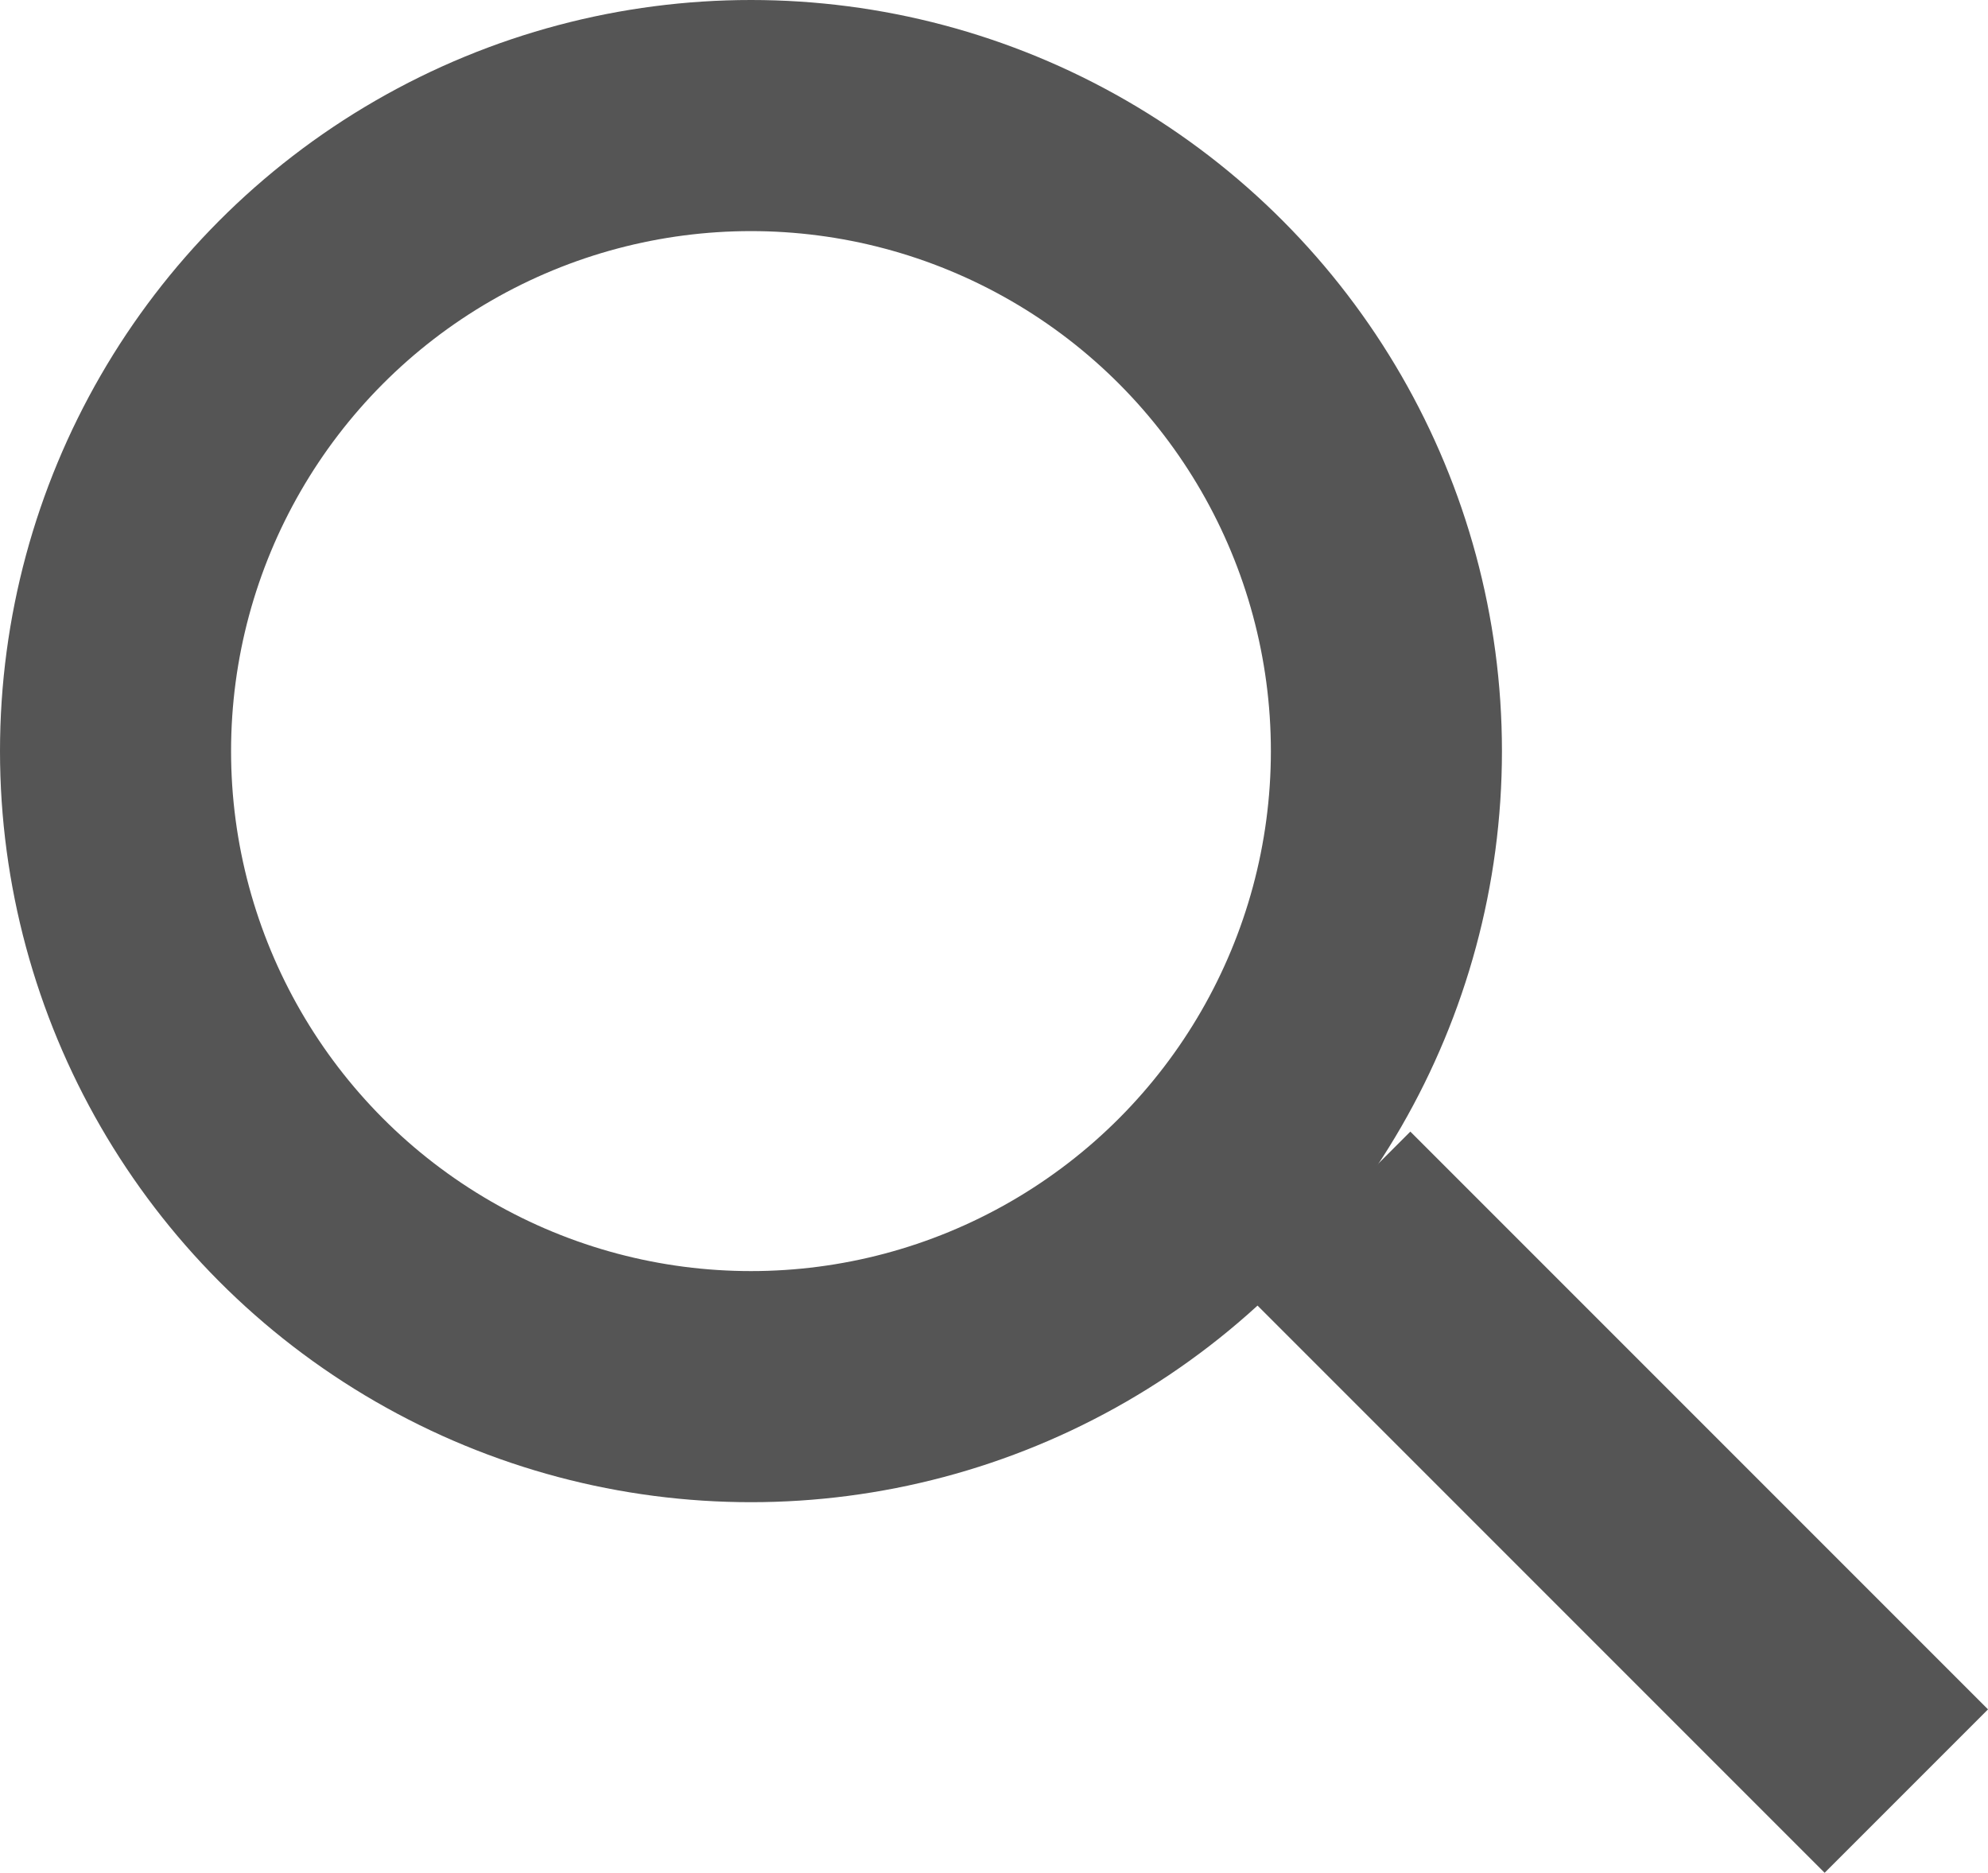<svg xmlns="http://www.w3.org/2000/svg" viewBox="0 0 17.207 16.207">
  <defs>
    <style>
      .cls-1, .cls-3 {
        fill: none;
      }

      .cls-1 {
        stroke: #555;
        stroke-width: 2px;
      }

      .cls-2 {
        stroke: none;
      }
    </style>
  </defs>
  <g id="Group_2" data-name="Group 2" transform="translate(-1749 -16)">
    <g id="Ellipse_1" data-name="Ellipse 1" class="cls-1" transform="translate(1749 16)">
      <circle class="cls-2" cx="6.5" cy="6.5" r="6.5"/>
      <circle class="cls-3" cx="6.5" cy="6.5" r="5.5"/>
    </g>
    <line id="Line_1" data-name="Line 1" class="cls-1" x2="5" y2="5" transform="translate(1760.5 26.5)"/>
  </g>
</svg>
